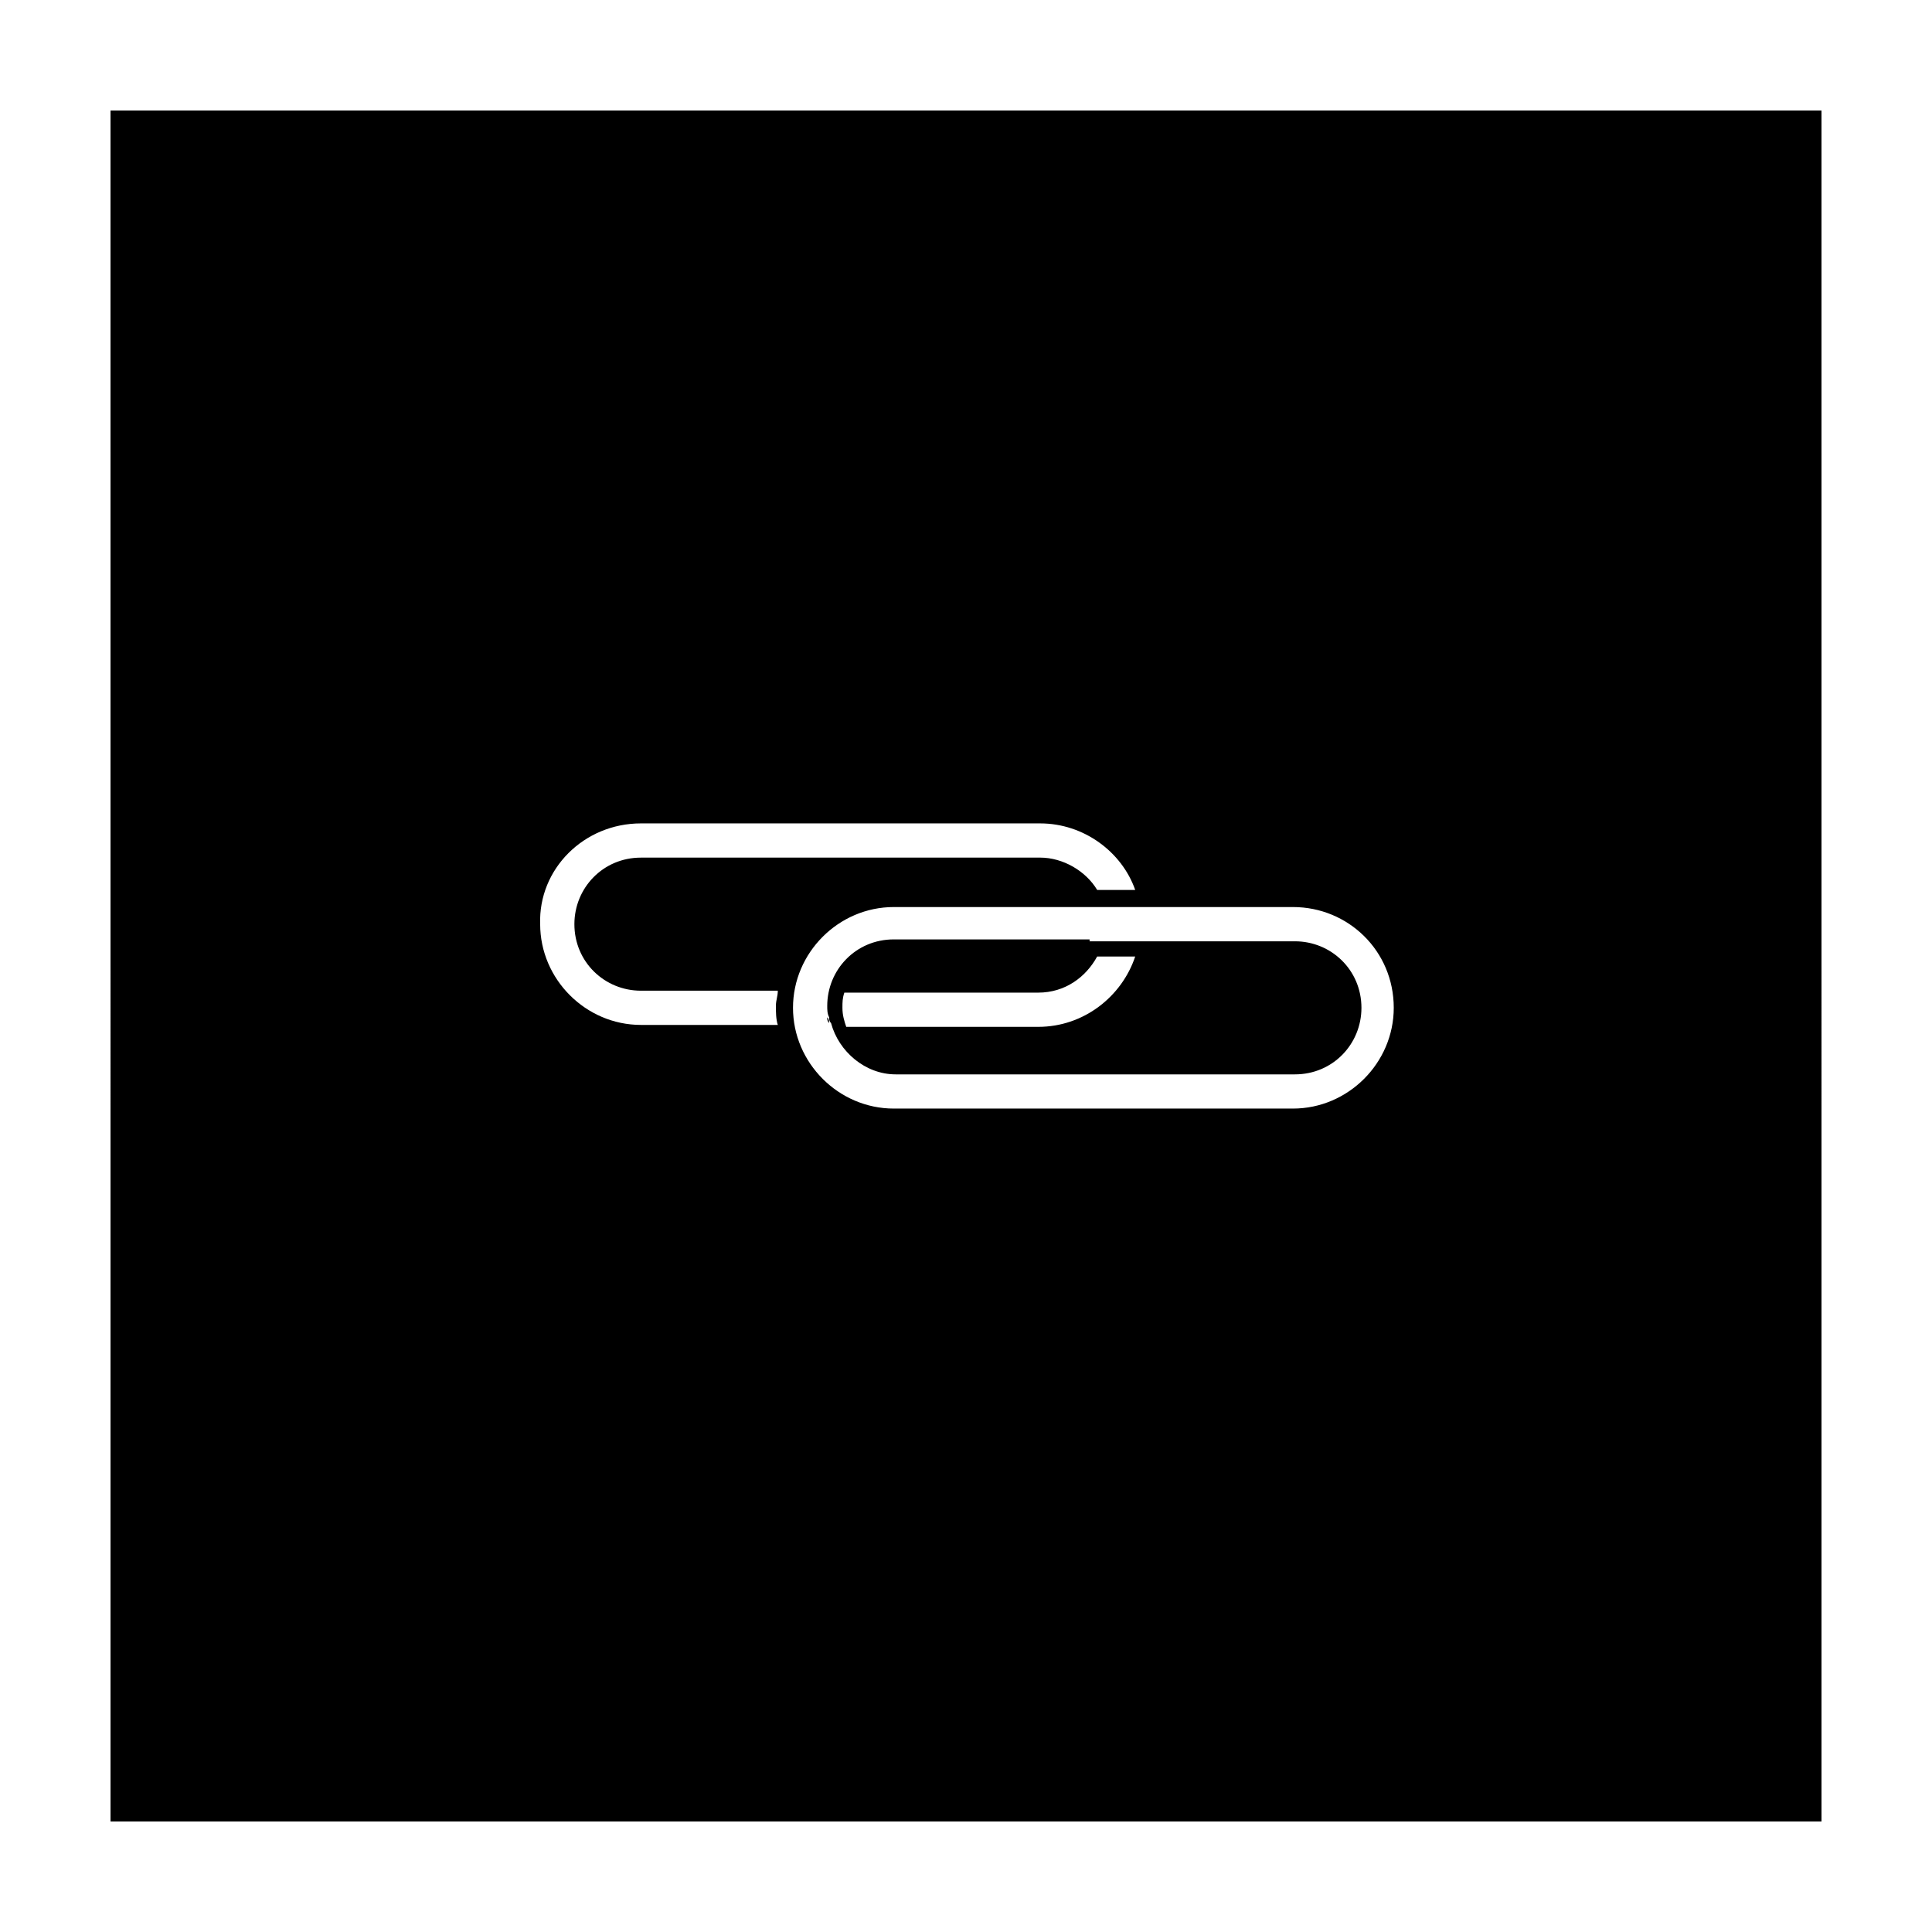 <?xml version="1.0" encoding="UTF-8"?>
<!-- Uploaded to: ICON Repo, www.iconrepo.com, Generator: ICON Repo Mixer Tools -->
<svg fill="#000000" width="800px" height="800px" version="1.1" viewBox="144 144 512 512" xmlns="http://www.w3.org/2000/svg">
 <g>
  <path d="m432.75 392.95h-51.891c-10.078 0-17.633 8.062-17.633 17.633 0 1.008 0 2.016 0.504 3.023 0 0.504 0 1.008 0.504 1.512 2.016 7.559 9.07 13.602 17.129 13.602h105.8c10.078 0 17.633-8.062 17.633-17.633 0-10.078-8.062-17.633-17.633-17.633h-54.41zm12.09 4.535c-3.527 10.578-13.602 18.641-25.695 18.641h-50.883c-0.504-1.512-1.008-3.023-1.008-5.039 0-1.512 0-2.519 0.504-4.031h51.387c7.055 0 12.594-4.031 15.617-9.574z"/>
  <path d="m363.72 415.11c0-0.504 0-1.008-0.504-1.512 0 0.504 0 1.008 0.504 1.512z"/>
  <path d="m173.29 626.71h453.43l-0.004-453.43h-453.43zm340.07-215.63c0 14.609-12.09 26.703-26.703 26.703h-105.8c-14.609 0-26.703-12.09-26.703-26.703 0-14.609 12.09-26.703 26.703-26.703h105.8c14.613 0 26.703 11.59 26.703 26.703zm-199.51-48.871h105.8c11.586 0 21.664 7.559 25.191 17.633h-10.078c-3.023-5.039-9.07-8.566-15.113-8.566l-52.395 0.004h-53.402c-10.078 0-17.633 8.062-17.633 17.633 0 10.078 8.062 17.633 17.633 17.633h36.273c0 1.512-0.504 2.519-0.504 4.031s0 3.527 0.504 5.039h-36.273c-14.609 0-26.703-12.09-26.703-26.703-0.504-14.609 11.59-26.703 26.703-26.703z"/>
 </g>
</svg>